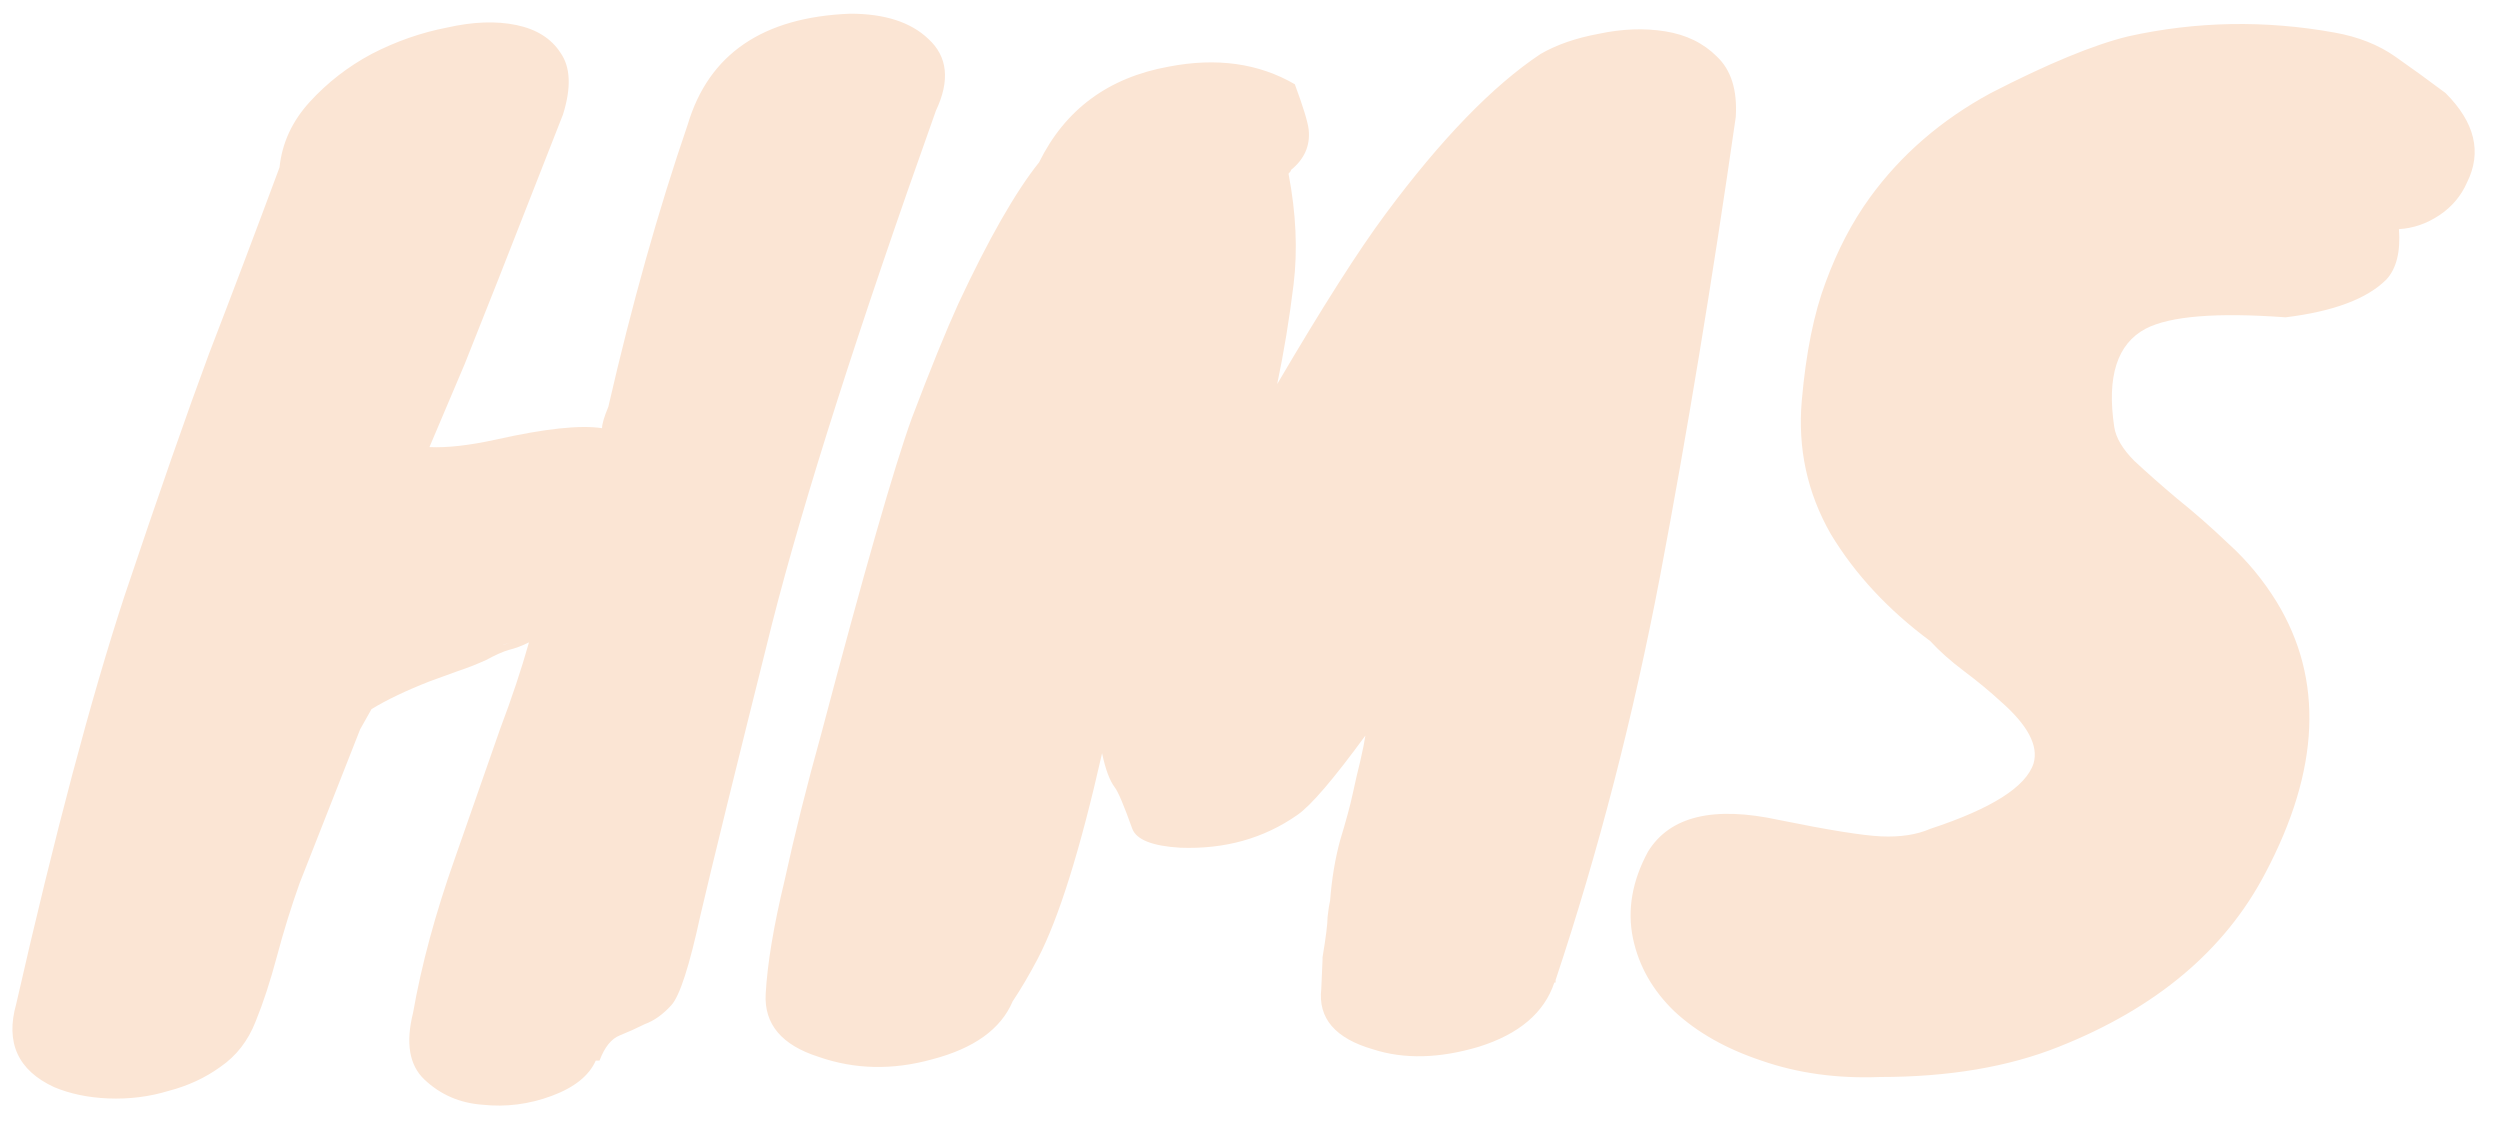 <?xml version="1.0" encoding="UTF-8"?> <svg xmlns="http://www.w3.org/2000/svg" width="127" height="57" viewBox="0 0 127 57" fill="none"><path d="M18.296 37.048L15.224 44.856C14.797 46.051 14.413 47.288 14.072 48.568C13.731 49.848 13.368 50.957 12.984 51.896C12.6 52.877 12.003 53.645 11.192 54.2C10.424 54.755 9.549 55.16 8.568 55.416C7.587 55.715 6.563 55.843 5.496 55.8C4.472 55.757 3.555 55.565 2.744 55.224C0.909 54.371 0.269 52.963 0.824 51C2.787 42.381 4.621 35.469 6.328 30.264C8.077 25.059 9.507 20.963 10.616 17.976C11.768 14.989 12.963 11.832 14.2 8.504C14.328 7.267 14.84 6.157 15.736 5.176C16.632 4.195 17.677 3.384 18.872 2.744C20.109 2.104 21.389 1.656 22.712 1.4C24.035 1.101 25.208 1.059 26.232 1.272C27.256 1.485 28.003 1.955 28.472 2.68C28.984 3.405 29.027 4.451 28.6 5.816C27.064 9.741 25.976 12.515 25.336 14.136C24.696 15.757 24.12 17.208 23.608 18.488L21.816 22.712C22.712 22.755 23.843 22.627 25.208 22.328C27.683 21.773 29.475 21.581 30.584 21.752C30.584 21.539 30.691 21.176 30.904 20.664C32.099 15.459 33.443 10.68 34.936 6.328C36.003 2.744 38.755 0.867 43.192 0.696C44.941 0.696 46.264 1.123 47.16 1.976C48.141 2.872 48.269 4.088 47.544 5.624C43.619 16.632 40.845 25.315 39.224 31.672C37.389 39.011 36.173 43.96 35.576 46.52C35.021 49.08 34.531 50.595 34.104 51.064C33.677 51.533 33.229 51.853 32.76 52.024C32.333 52.237 31.907 52.429 31.48 52.6C31.053 52.771 30.712 53.197 30.456 53.88H30.264C29.923 54.648 29.176 55.245 28.024 55.672C26.872 56.099 25.699 56.248 24.504 56.12C23.352 56.035 22.371 55.608 21.56 54.84C20.792 54.115 20.6 52.984 20.984 51.448C21.411 49.016 22.115 46.413 23.096 43.64C24.077 40.824 24.845 38.627 25.4 37.048C25.997 35.469 26.488 33.997 26.872 32.632C26.531 32.803 26.189 32.931 25.848 33.016C25.549 33.101 25.165 33.272 24.696 33.528C24.227 33.741 23.736 33.933 23.224 34.104C22.755 34.275 22.285 34.445 21.816 34.616C20.621 35.085 19.64 35.555 18.872 36.024L18.296 37.048ZM25.528 32.76C25.571 32.76 25.784 32.696 26.168 32.568C25.912 32.653 25.699 32.717 25.528 32.76ZM65.777 4.28C66.204 5.432 66.438 6.2 66.481 6.584C66.566 7.395 66.268 8.077 65.585 8.632C65.585 8.675 65.542 8.739 65.457 8.824C65.841 10.829 65.926 12.707 65.713 14.456C65.5 16.205 65.222 17.891 64.881 19.512C67.185 15.587 69.02 12.707 70.385 10.872C73.201 7.075 75.825 4.365 78.257 2.744C79.068 2.275 80.049 1.933 81.201 1.72C82.396 1.464 83.526 1.421 84.593 1.592C85.66 1.763 86.534 2.189 87.217 2.872C87.942 3.555 88.262 4.579 88.177 5.944C86.982 14.264 85.702 22.029 84.337 29.24C82.972 36.408 81.201 43.256 79.025 49.784V49.912H78.961C78.449 51.448 77.169 52.536 75.121 53.176C73.116 53.773 71.324 53.816 69.745 53.304C67.825 52.749 66.95 51.725 67.121 50.232L67.185 48.76V48.632C67.356 47.608 67.441 46.925 67.441 46.584C67.484 46.2 67.526 45.923 67.569 45.752C67.654 44.643 67.825 43.619 68.081 42.68C68.38 41.699 68.593 40.909 68.721 40.312C68.849 39.715 68.977 39.16 69.105 38.648C69.233 38.093 69.318 37.667 69.361 37.368C67.74 39.587 66.588 40.931 65.905 41.4C64.198 42.595 62.214 43.149 59.953 43.064C58.545 42.979 57.734 42.659 57.521 42.104C57.094 40.909 56.796 40.205 56.625 39.992C56.369 39.651 56.156 39.075 55.985 38.264C54.876 43.171 53.788 46.648 52.721 48.696C52.294 49.507 51.868 50.232 51.441 50.872C50.844 52.28 49.478 53.261 47.345 53.816C45.34 54.371 43.42 54.328 41.585 53.688C39.708 53.091 38.812 52.024 38.897 50.488C38.982 48.952 39.302 47.032 39.857 44.728C40.369 42.381 40.988 39.907 41.713 37.304C43.889 29.069 45.425 23.715 46.321 21.24C47.26 18.765 48.049 16.824 48.689 15.416C50.225 12.131 51.59 9.741 52.785 8.248C54.108 5.56 56.305 3.939 59.377 3.384C61.809 2.915 63.942 3.213 65.777 4.28ZM95.499 54.712C93.323 54.797 91.318 54.52 89.483 53.88C87.691 53.283 86.219 52.451 85.067 51.384C83.958 50.317 83.254 49.08 82.955 47.672C82.656 46.221 82.912 44.749 83.723 43.256C84.832 41.464 87.051 40.931 90.379 41.656C92.896 42.168 94.624 42.445 95.563 42.488C96.544 42.531 97.376 42.403 98.059 42.104C101.174 41.08 102.923 39.971 103.307 38.776C103.563 37.88 103.008 36.835 101.643 35.64C101.088 35.128 100.47 34.616 99.787 34.104C99.104 33.592 98.528 33.08 98.059 32.568C95.926 30.989 94.24 29.176 93.003 27.128C91.808 25.037 91.318 22.776 91.531 20.344C91.744 17.912 92.15 15.907 92.747 14.328C93.344 12.707 94.091 11.277 94.987 10.04C96.566 7.864 98.614 6.093 101.131 4.728C104.032 3.235 106.358 2.275 108.107 1.848C111.563 1.08 115.062 1.016 118.603 1.656C119.798 1.869 120.822 2.275 121.675 2.872C122.528 3.469 123.382 4.088 124.235 4.728C125.728 6.221 126.091 7.736 125.323 9.272C125.024 9.955 124.555 10.509 123.915 10.936C123.275 11.363 122.592 11.597 121.867 11.64C121.952 12.792 121.739 13.645 121.227 14.2C120.246 15.181 118.539 15.821 116.107 16.12C112.608 15.864 110.24 16.056 109.003 16.696C107.552 17.464 107.019 19.128 107.403 21.688C107.488 22.243 107.83 22.819 108.427 23.416C109.067 24.013 109.792 24.653 110.603 25.336C111.456 26.019 112.331 26.787 113.227 27.64C114.166 28.493 114.976 29.475 115.659 30.584C118.048 34.509 117.856 39.096 115.083 44.344C113.035 48.269 109.536 51.213 104.587 53.176C102.027 54.2 98.998 54.712 95.499 54.712Z" fill="#FBE5D4"></path></svg> 